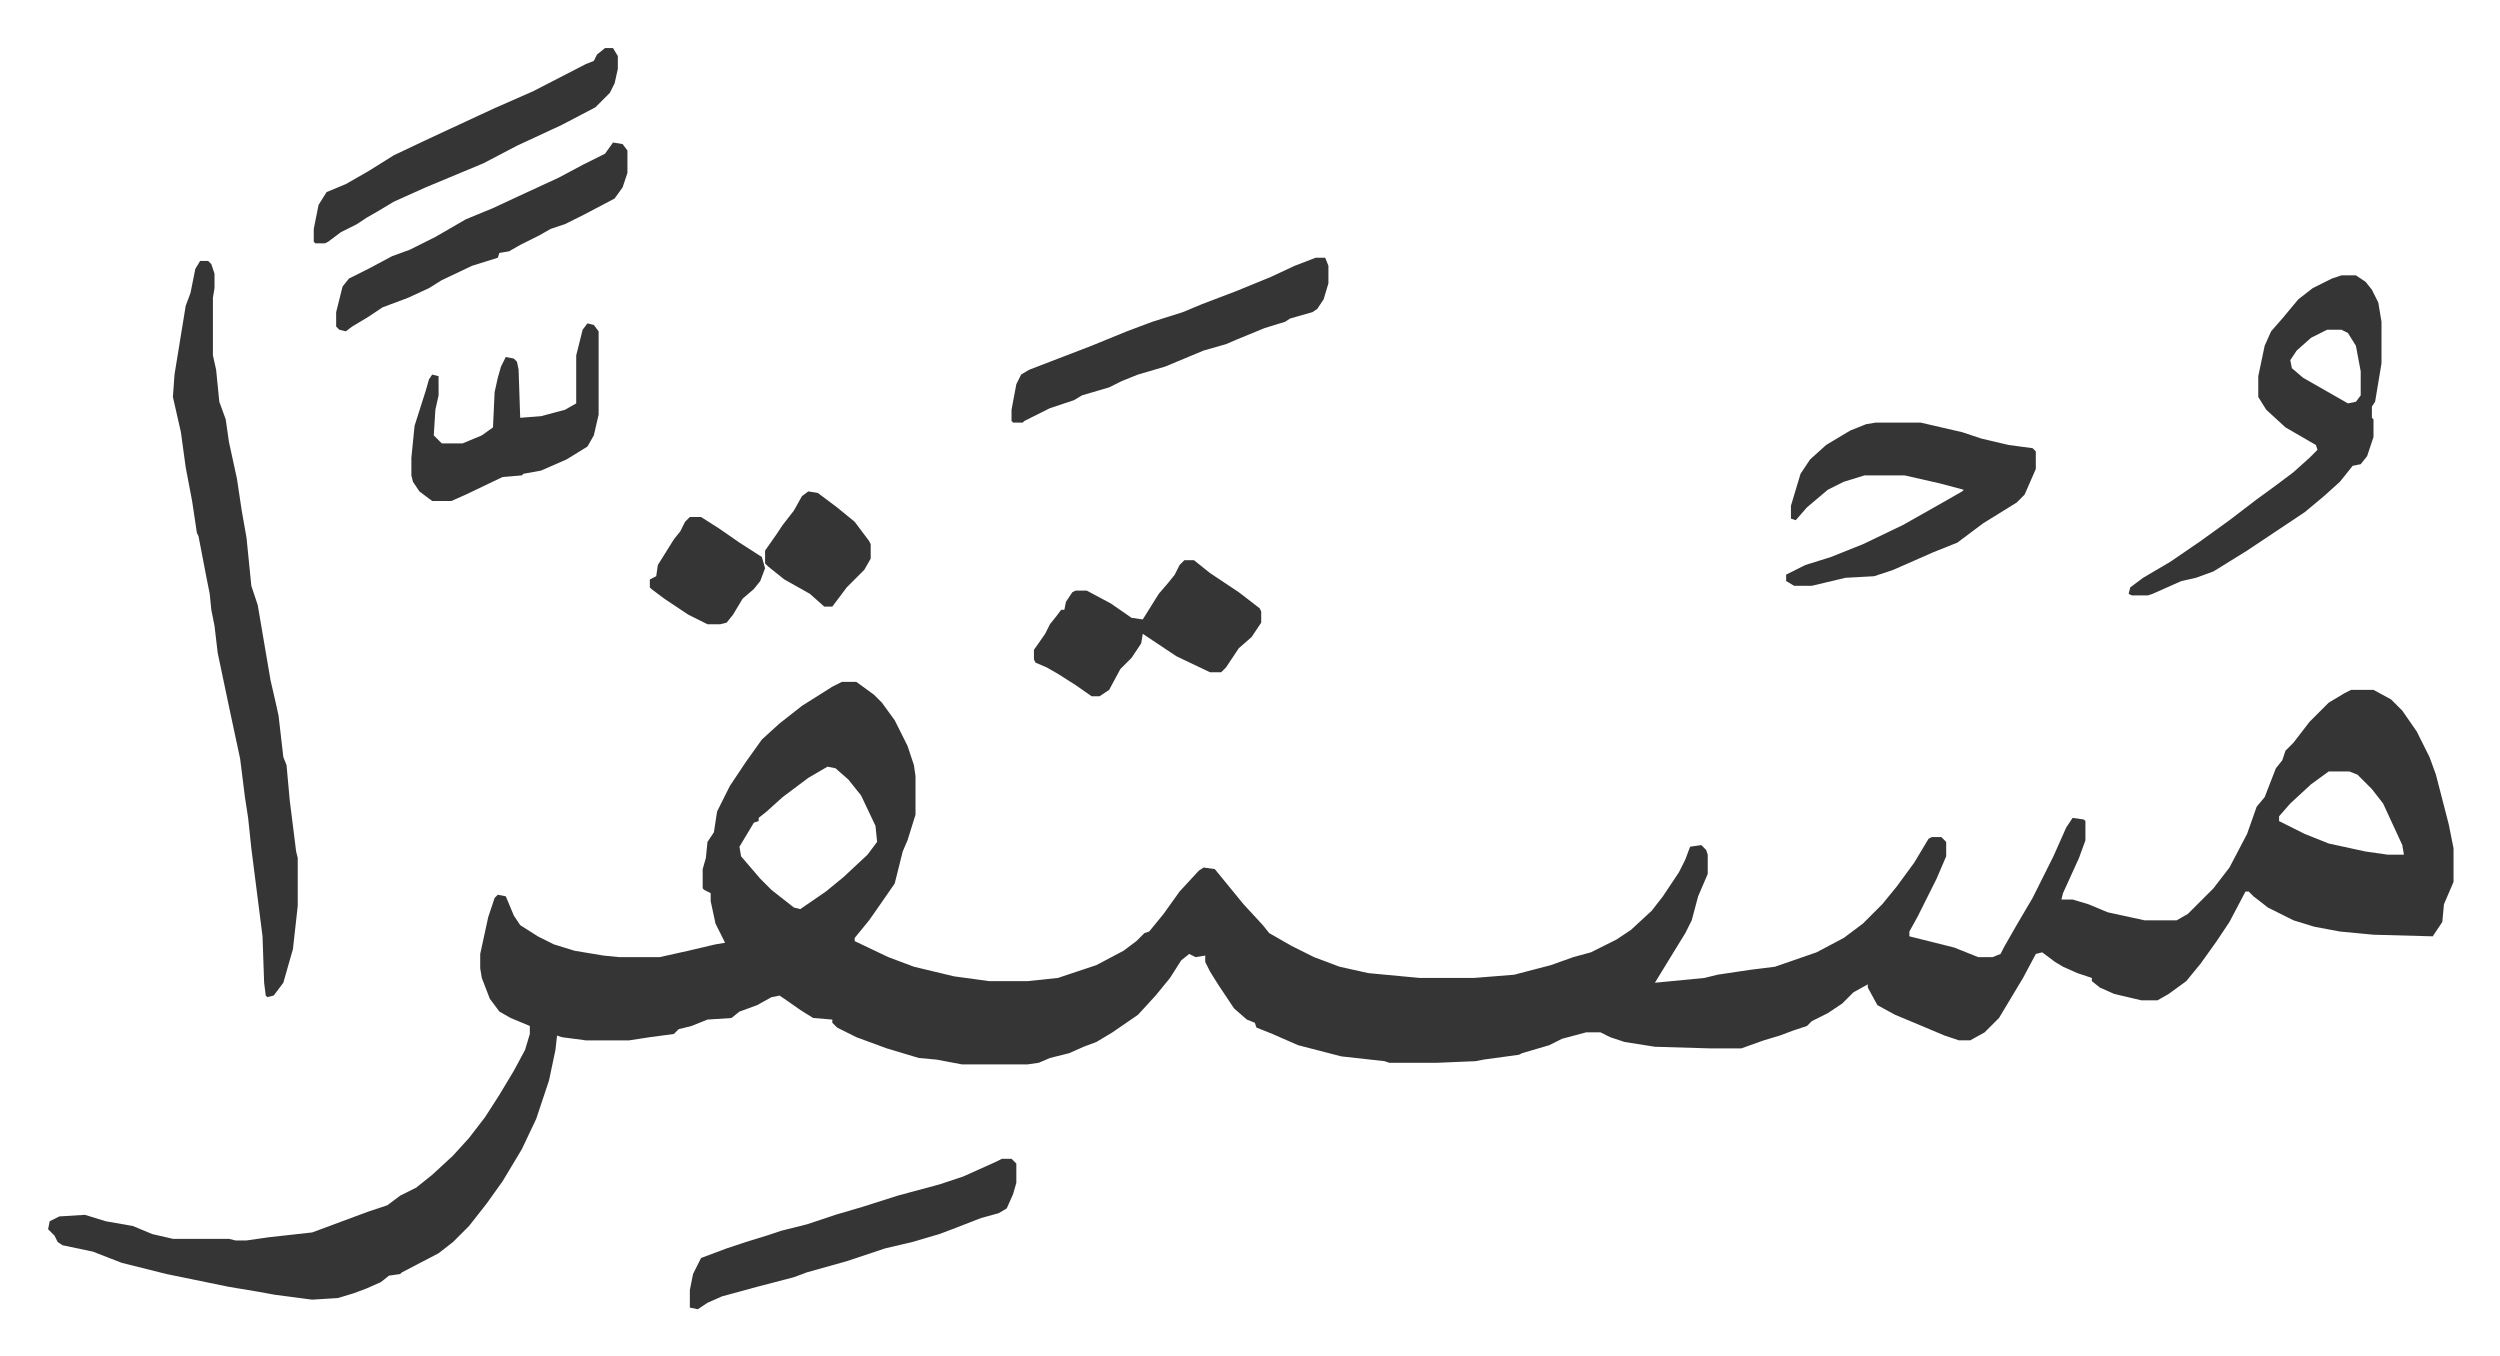 <svg xmlns="http://www.w3.org/2000/svg" role="img" viewBox="-30.04 316.96 1562.08 847.08"><path fill="#353535" id="rule_normal" d="M496 743h9l11 8 5 5 8 11 8 16 4 12 1 7v24l-5 16-3 7-2 8-3 12-9 13-7 10-9 11v2l21 10 16 6 25 6 22 3h24l19-2 24-8 17-9 8-6 5-5 3-1 9-11 10-14 12-13 3-2 7 1 9 11 9 11 12 13 4 5 14 8 14 7 16 6 18 4 32 3h34l25-2 23-6 14-5 11-3 16-8 9-6 13-12 7-9 10-15 4-8 3-8 7-1 3 3 1 3v12l-6 14-4 15-4 8-8 13-11 18 31-3 8-2 20-3 16-2 26-9 17-9 12-9 12-12 9-11 11-15 6-10 3-5 2-1h6l3 3v9l-6 14-7 14-5 10-5 9v3l28 7 15 6h9l5-2 2-4 8-14 10-17 8-16 5-10 8-18 4-6 7 1 1 1v12l-4 11-10 22-1 4h7l10 3 12 5 23 5h20l7-4 5-5 11-11 10-13 11-21 6-17 5-6 7-18 4-5 2-6 5-5 10-13 12-12 10-6 4-2h14l11 6 7 7 9 13 8 16 4 11 8 31 3 15v21l-6 14-1 11-6 9-37-1-21-2-16-3-13-4-16-8-9-7-3-3h-2l-10 19-8 12-10 14-9 11-11 8-7 4h-10l-17-4-9-4-5-4v-2l-9-3-9-4-5-3-8-6-4 1-8 15-9 15-6 10-9 9-9 5h-7l-9-3-19-8-12-5-11-6-6-11v-2l-9 5-7 7-9 6-10 5-3 3-9 3-8 3-10 3-14 5h-20l-34-1-19-3-9-3-6-3h-9l-15 4-8 4-17 5-2 1-22 3-5 1-24 1h-30l-3-1-27-3-27-7-16-7-10-4-1-3-5-2-8-7-10-15-5-8-3-6v-4l-6 1-4-2-5 4-7 11-9 11-11 12-16 11-10 6-8 3-9 4-12 3-7 3-7 1h-41l-16-3-11-1-20-6-19-7-12-6-3-3v-2l-12-1-8-5-10-7-3-2-5 1-9 5-11 4-5 4-15 1-10 4-8 2-3 3-15 2-13 2h-27l-15-2-3-1-1 9-4 19-8 24-9 19-12 20-10 14-11 14-5 5-5 5-9 7-23 12-1 1-7 1-5 4-9 4-8 3-10 3-16 1-23-3-11-2-18-3-39-8-28-7-18-7-19-4-3-2-2-4-4-4 1-5 6-3 16-1 13 4 17 3 12 5 13 3h35l4 1h7l14-2 27-3 35-13 12-4 8-6 10-5 10-8 13-12 10-11 10-13 9-14 9-15 7-13 3-10v-5l-12-5-7-4-6-8-5-13-1-6v-9l5-23 4-12 2-2 5 1 5 12 4 6 11 7 10 5 13 4 18 3 10 1h25l18-4 17-4 6-1-6-12-3-14v-5l-4-2-1-1v-12l2-7 1-10 4-6 2-13 8-16 10-15 10-14 11-10 14-11 19-12zm-9 53l-12 7-16 12-10 9-5 4v2l-3 1-9 15 1 6 12 14 7 7 14 11 4 1 16-11 11-9 15-14 6-8-1-10-9-19-8-10-8-7zm938 3l-11 8-13 12-7 8v3l16 8 15 6 23 5 14 2h10l-1-6-12-26-7-9-9-9-5-2zM95 480h5l2 2 2 6v9l-1 6v36l2 9 2 20 4 11 2 14 5 23 3 20 3 17 3 30 4 12 8 47 3 13 2 9 3 26 2 5 2 22 4 32 1 4v30l-3 27-6 21-6 8-4 1-1-1-1-8-1-29-7-55-2-19-2-13-3-24-6-28-8-38-2-17-2-10-1-10-2-10-5-26-1-2-3-20-4-21-3-22-5-22 1-14 7-43 3-8 3-15zm1338 9h9l6 4 4 5 4 8 2 12v26l-4 24-2 3v7l1 1v11l-4 12-4 5-5 1-8 10-10 9-12 10-36 24-21 13-11 4-9 2-18 8-3 1h-10l-2-1 1-4 8-6 17-10 19-13 18-13 17-13 11-8 12-9 10-9 5-5-1-3-19-11-12-11-5-8v-13l4-19 4-9 7-8 10-12 9-7 12-6zm-9 34l-10 5-9 8-4 6 1 5 7 6 21 12 7 4 5-1 3-4v-15l-3-16-5-8-4-2z"/><path fill="#353535" id="rule_normal" d="M1142 581h28l26 6 12 4 17 4 15 2 2 2v11l-7 16-5 5-21 13-8 6-8 6-15 6-25 11-12 4-18 1-21 5h-11l-5-3v-4l12-6 16-5 20-8 25-12 23-13 14-8 1-1-15-4-22-5h-25l-13 4-10 5-13 11-7 8-3-1v-8l6-20 6-9 10-9 15-9 10-4zm-546 460h6l3 3v12l-2 7-4 9-5 3-11 3-18 7-8 3-17 5-17 4-24 8-25 7-8 3-23 6-22 6-9 4-6 4-5-1v-11l2-10 5-10 16-6 12-4 13-4 9-3 16-4 18-6 17-5 22-7 26-7 15-5 20-9zm114-374h6l10 8 18 12 13 10 1 2v7l-6 9-8 7-8 12-3 3h-7l-21-10-15-10-6-4-1 6-6 9-7 7-7 13-6 4h-5l-10-7-11-7-7-4-7-3-1-2v-6l7-10 3-6 4-5 3-4h2l1-5 4-6 2-1h7l15 8 13 9 7 1 10-16 6-7 4-5 3-6zm82-189h6l2 5v11l-3 10-4 6-3 2-14 4-3 2-13 4-17 7-7 3-14 4-12 5-12 5-17 5-10 4-8 4-17 5-5 3-15 5-16 8-1 1h-6l-1-1v-7l3-16 3-6 5-3 13-5 26-10 22-9 16-6 19-6 12-5 21-8 22-9 15-7zM348 347h5l3 5v8l-2 9-3 6-9 9-21 11-28 13-21 11-12 5-24 10-20 9-10 6-7 4-6 4-10 5-8 6-2 1h-6l-1-1v-8l3-15 5-8 12-5 14-8 16-10 19-9 15-7 28-13 25-11 33-17 5-2 2-4zm5 59l6 1 3 4v14l-3 9-5 7-19 10-12 6-9 3-7 4-12 6-7 4-6 1-1 3-16 5-19 9-8 5-13 6-16 6-9 6-10 6-4 3-4-1-2-2v-9l4-16 4-5 12-6 15-8 11-4 16-8 19-11 17-7 15-7 26-12 15-8 14-7zm-16 113l4 1 3 4v52l-3 13-4 7-13 8-16 7-11 2-1 1-12 1-23 11-9 4h-12l-8-6-4-6-1-4v-11l2-20 7-22 2-7 2-3 4 1v12l-2 9-1 16 5 5h13l12-5 7-5 1-22 2-9 2-7 3-6 5 1 2 2 1 5 1 30 13-1 15-4 7-4v-30l4-16zm64 121h7l11 7 13 9 14 9 2 7-3 8-4 5-7 6-6 10-4 5-4 1h-8l-12-6-15-10-8-6-1-1v-5l4-2 1-7 10-16 4-5 3-6zm74-16l6 1 12 9 11 9 9 12 1 2v9l-4 7-11 11-9 12h-5l-9-8-16-9-10-8-2-2v-8l7-10 4-6 7-9 5-9z"/></svg>
